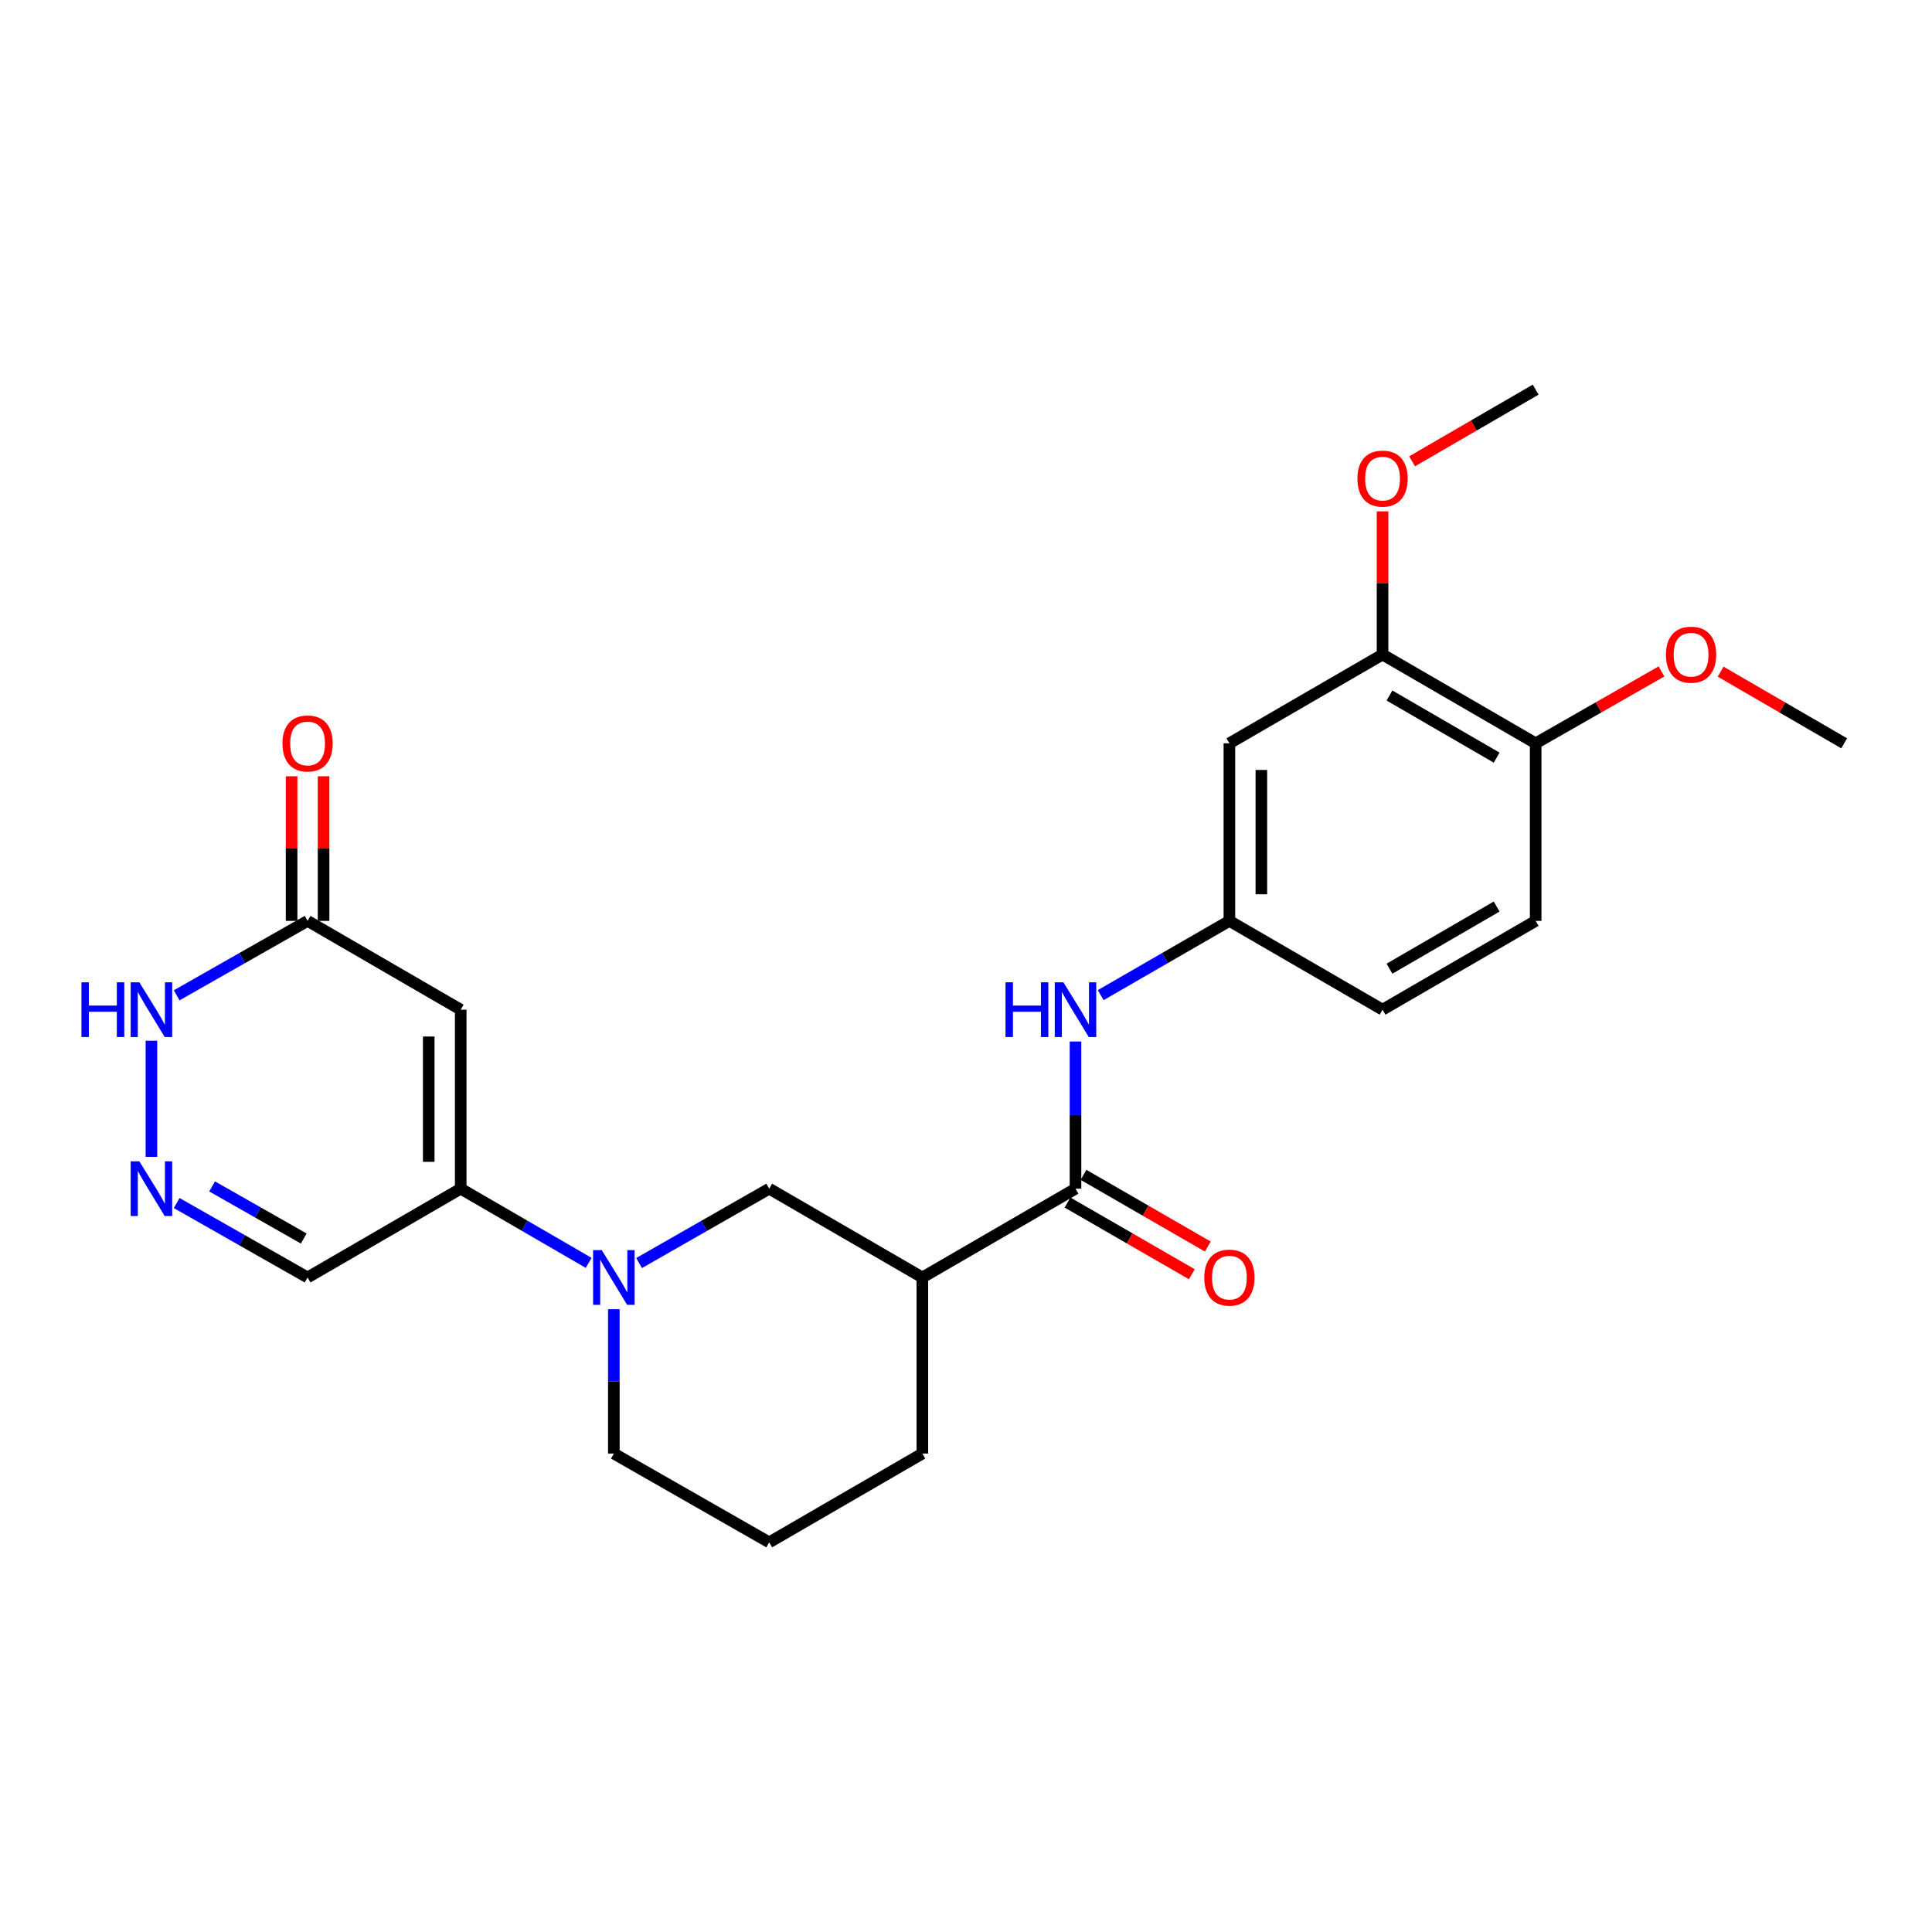 <?xml version='1.0' encoding='iso-8859-1'?>
<svg version='1.1' baseProfile='full'
              xmlns='http://www.w3.org/2000/svg'
                      xmlns:rdkit='http://www.rdkit.org/xml'
                      xmlns:xlink='http://www.w3.org/1999/xlink'
                  xml:space='preserve'
width='1000px' height='1000px' viewBox='0 0 1000 1000'>
<!-- END OF HEADER -->
<rect style='opacity:1.0;fill:#FFFFFF;stroke:none' width='1000' height='1000' x='0' y='0'> </rect>
<path class='bond-0' d='M 238.456,522.605 L 238.456,615.26' style='fill:none;fill-rule:evenodd;stroke:#000000;stroke-width:6px;stroke-linecap:butt;stroke-linejoin:miter;stroke-opacity:1' />
<path class='bond-0' d='M 221.909,536.504 L 221.909,601.362' style='fill:none;fill-rule:evenodd;stroke:#000000;stroke-width:6px;stroke-linecap:butt;stroke-linejoin:miter;stroke-opacity:1' />
<path class='bond-5' d='M 238.456,522.605 L 159.204,476.65' style='fill:none;fill-rule:evenodd;stroke:#000000;stroke-width:6px;stroke-linecap:butt;stroke-linejoin:miter;stroke-opacity:1' />
<path class='bond-1' d='M 238.456,615.26 L 271.576,634.461' style='fill:none;fill-rule:evenodd;stroke:#000000;stroke-width:6px;stroke-linecap:butt;stroke-linejoin:miter;stroke-opacity:1' />
<path class='bond-1' d='M 271.576,634.461 L 304.696,653.661' style='fill:none;fill-rule:evenodd;stroke:#0000FF;stroke-width:6px;stroke-linecap:butt;stroke-linejoin:miter;stroke-opacity:1' />
<path class='bond-9' d='M 238.456,615.26 L 159.204,661.216' style='fill:none;fill-rule:evenodd;stroke:#000000;stroke-width:6px;stroke-linecap:butt;stroke-linejoin:miter;stroke-opacity:1' />
<path class='bond-6' d='M 330.782,653.755 L 364.464,634.508' style='fill:none;fill-rule:evenodd;stroke:#0000FF;stroke-width:6px;stroke-linecap:butt;stroke-linejoin:miter;stroke-opacity:1' />
<path class='bond-6' d='M 364.464,634.508 L 398.146,615.26' style='fill:none;fill-rule:evenodd;stroke:#000000;stroke-width:6px;stroke-linecap:butt;stroke-linejoin:miter;stroke-opacity:1' />
<path class='bond-18' d='M 317.726,677.654 L 317.726,715.004' style='fill:none;fill-rule:evenodd;stroke:#0000FF;stroke-width:6px;stroke-linecap:butt;stroke-linejoin:miter;stroke-opacity:1' />
<path class='bond-18' d='M 317.726,715.004 L 317.726,752.354' style='fill:none;fill-rule:evenodd;stroke:#000000;stroke-width:6px;stroke-linecap:butt;stroke-linejoin:miter;stroke-opacity:1' />
<path class='bond-2' d='M 556.677,615.26 L 477.416,661.216' style='fill:none;fill-rule:evenodd;stroke:#000000;stroke-width:6px;stroke-linecap:butt;stroke-linejoin:miter;stroke-opacity:1' />
<path class='bond-8' d='M 556.677,615.26 L 556.677,577.171' style='fill:none;fill-rule:evenodd;stroke:#000000;stroke-width:6px;stroke-linecap:butt;stroke-linejoin:miter;stroke-opacity:1' />
<path class='bond-8' d='M 556.677,577.171 L 556.677,539.082' style='fill:none;fill-rule:evenodd;stroke:#0000FF;stroke-width:6px;stroke-linecap:butt;stroke-linejoin:miter;stroke-opacity:1' />
<path class='bond-13' d='M 552.543,622.427 L 584.721,640.991' style='fill:none;fill-rule:evenodd;stroke:#000000;stroke-width:6px;stroke-linecap:butt;stroke-linejoin:miter;stroke-opacity:1' />
<path class='bond-13' d='M 584.721,640.991 L 616.9,659.556' style='fill:none;fill-rule:evenodd;stroke:#FF0000;stroke-width:6px;stroke-linecap:butt;stroke-linejoin:miter;stroke-opacity:1' />
<path class='bond-13' d='M 560.812,608.094 L 592.99,626.658' style='fill:none;fill-rule:evenodd;stroke:#000000;stroke-width:6px;stroke-linecap:butt;stroke-linejoin:miter;stroke-opacity:1' />
<path class='bond-13' d='M 592.99,626.658 L 625.169,645.223' style='fill:none;fill-rule:evenodd;stroke:#FF0000;stroke-width:6px;stroke-linecap:butt;stroke-linejoin:miter;stroke-opacity:1' />
<path class='bond-3' d='M 477.416,661.216 L 398.146,615.26' style='fill:none;fill-rule:evenodd;stroke:#000000;stroke-width:6px;stroke-linecap:butt;stroke-linejoin:miter;stroke-opacity:1' />
<path class='bond-26' d='M 477.416,661.216 L 477.416,752.354' style='fill:none;fill-rule:evenodd;stroke:#000000;stroke-width:6px;stroke-linecap:butt;stroke-linejoin:miter;stroke-opacity:1' />
<path class='bond-4' d='M 78.38,598.784 L 78.38,538.67' style='fill:none;fill-rule:evenodd;stroke:#0000FF;stroke-width:6px;stroke-linecap:butt;stroke-linejoin:miter;stroke-opacity:1' />
<path class='bond-25' d='M 91.445,622.689 L 125.324,641.952' style='fill:none;fill-rule:evenodd;stroke:#0000FF;stroke-width:6px;stroke-linecap:butt;stroke-linejoin:miter;stroke-opacity:1' />
<path class='bond-25' d='M 125.324,641.952 L 159.204,661.216' style='fill:none;fill-rule:evenodd;stroke:#000000;stroke-width:6px;stroke-linecap:butt;stroke-linejoin:miter;stroke-opacity:1' />
<path class='bond-25' d='M 109.787,614.083 L 133.503,627.568' style='fill:none;fill-rule:evenodd;stroke:#0000FF;stroke-width:6px;stroke-linecap:butt;stroke-linejoin:miter;stroke-opacity:1' />
<path class='bond-25' d='M 133.503,627.568 L 157.219,641.052' style='fill:none;fill-rule:evenodd;stroke:#000000;stroke-width:6px;stroke-linecap:butt;stroke-linejoin:miter;stroke-opacity:1' />
<path class='bond-7' d='M 159.204,476.65 L 125.324,495.914' style='fill:none;fill-rule:evenodd;stroke:#000000;stroke-width:6px;stroke-linecap:butt;stroke-linejoin:miter;stroke-opacity:1' />
<path class='bond-7' d='M 125.324,495.914 L 91.445,515.177' style='fill:none;fill-rule:evenodd;stroke:#0000FF;stroke-width:6px;stroke-linecap:butt;stroke-linejoin:miter;stroke-opacity:1' />
<path class='bond-15' d='M 167.478,476.65 L 167.478,439.224' style='fill:none;fill-rule:evenodd;stroke:#000000;stroke-width:6px;stroke-linecap:butt;stroke-linejoin:miter;stroke-opacity:1' />
<path class='bond-15' d='M 167.478,439.224 L 167.478,401.797' style='fill:none;fill-rule:evenodd;stroke:#FF0000;stroke-width:6px;stroke-linecap:butt;stroke-linejoin:miter;stroke-opacity:1' />
<path class='bond-15' d='M 150.931,476.65 L 150.931,439.224' style='fill:none;fill-rule:evenodd;stroke:#000000;stroke-width:6px;stroke-linecap:butt;stroke-linejoin:miter;stroke-opacity:1' />
<path class='bond-15' d='M 150.931,439.224 L 150.931,401.797' style='fill:none;fill-rule:evenodd;stroke:#FF0000;stroke-width:6px;stroke-linecap:butt;stroke-linejoin:miter;stroke-opacity:1' />
<path class='bond-12' d='M 569.716,515.083 L 603.025,495.866' style='fill:none;fill-rule:evenodd;stroke:#0000FF;stroke-width:6px;stroke-linecap:butt;stroke-linejoin:miter;stroke-opacity:1' />
<path class='bond-12' d='M 603.025,495.866 L 636.334,476.65' style='fill:none;fill-rule:evenodd;stroke:#000000;stroke-width:6px;stroke-linecap:butt;stroke-linejoin:miter;stroke-opacity:1' />
<path class='bond-10' d='M 636.334,384.74 L 636.334,476.65' style='fill:none;fill-rule:evenodd;stroke:#000000;stroke-width:6px;stroke-linecap:butt;stroke-linejoin:miter;stroke-opacity:1' />
<path class='bond-10' d='M 652.881,398.526 L 652.881,462.863' style='fill:none;fill-rule:evenodd;stroke:#000000;stroke-width:6px;stroke-linecap:butt;stroke-linejoin:miter;stroke-opacity:1' />
<path class='bond-11' d='M 636.334,384.74 L 715.604,338.784' style='fill:none;fill-rule:evenodd;stroke:#000000;stroke-width:6px;stroke-linecap:butt;stroke-linejoin:miter;stroke-opacity:1' />
<path class='bond-19' d='M 715.604,338.784 L 715.604,301.734' style='fill:none;fill-rule:evenodd;stroke:#000000;stroke-width:6px;stroke-linecap:butt;stroke-linejoin:miter;stroke-opacity:1' />
<path class='bond-19' d='M 715.604,301.734 L 715.604,264.684' style='fill:none;fill-rule:evenodd;stroke:#FF0000;stroke-width:6px;stroke-linecap:butt;stroke-linejoin:miter;stroke-opacity:1' />
<path class='bond-27' d='M 715.604,338.784 L 794.856,384.74' style='fill:none;fill-rule:evenodd;stroke:#000000;stroke-width:6px;stroke-linecap:butt;stroke-linejoin:miter;stroke-opacity:1' />
<path class='bond-27' d='M 719.191,359.992 L 774.667,392.161' style='fill:none;fill-rule:evenodd;stroke:#000000;stroke-width:6px;stroke-linecap:butt;stroke-linejoin:miter;stroke-opacity:1' />
<path class='bond-17' d='M 636.334,476.65 L 715.604,522.605' style='fill:none;fill-rule:evenodd;stroke:#000000;stroke-width:6px;stroke-linecap:butt;stroke-linejoin:miter;stroke-opacity:1' />
<path class='bond-14' d='M 794.856,384.74 L 794.856,476.65' style='fill:none;fill-rule:evenodd;stroke:#000000;stroke-width:6px;stroke-linecap:butt;stroke-linejoin:miter;stroke-opacity:1' />
<path class='bond-21' d='M 794.856,384.74 L 827.417,366.137' style='fill:none;fill-rule:evenodd;stroke:#000000;stroke-width:6px;stroke-linecap:butt;stroke-linejoin:miter;stroke-opacity:1' />
<path class='bond-21' d='M 827.417,366.137 L 859.978,347.535' style='fill:none;fill-rule:evenodd;stroke:#FF0000;stroke-width:6px;stroke-linecap:butt;stroke-linejoin:miter;stroke-opacity:1' />
<path class='bond-16' d='M 794.856,476.65 L 715.604,522.605' style='fill:none;fill-rule:evenodd;stroke:#000000;stroke-width:6px;stroke-linecap:butt;stroke-linejoin:miter;stroke-opacity:1' />
<path class='bond-16' d='M 774.667,469.229 L 719.191,501.397' style='fill:none;fill-rule:evenodd;stroke:#000000;stroke-width:6px;stroke-linecap:butt;stroke-linejoin:miter;stroke-opacity:1' />
<path class='bond-22' d='M 317.726,752.354 L 398.146,798.318' style='fill:none;fill-rule:evenodd;stroke:#000000;stroke-width:6px;stroke-linecap:butt;stroke-linejoin:miter;stroke-opacity:1' />
<path class='bond-23' d='M 730.894,238.778 L 762.875,220.23' style='fill:none;fill-rule:evenodd;stroke:#FF0000;stroke-width:6px;stroke-linecap:butt;stroke-linejoin:miter;stroke-opacity:1' />
<path class='bond-23' d='M 762.875,220.23 L 794.856,201.682' style='fill:none;fill-rule:evenodd;stroke:#000000;stroke-width:6px;stroke-linecap:butt;stroke-linejoin:miter;stroke-opacity:1' />
<path class='bond-20' d='M 477.416,752.354 L 398.146,798.318' style='fill:none;fill-rule:evenodd;stroke:#000000;stroke-width:6px;stroke-linecap:butt;stroke-linejoin:miter;stroke-opacity:1' />
<path class='bond-24' d='M 890.584,347.651 L 922.565,366.195' style='fill:none;fill-rule:evenodd;stroke:#FF0000;stroke-width:6px;stroke-linecap:butt;stroke-linejoin:miter;stroke-opacity:1' />
<path class='bond-24' d='M 922.565,366.195 L 954.545,384.74' style='fill:none;fill-rule:evenodd;stroke:#000000;stroke-width:6px;stroke-linecap:butt;stroke-linejoin:miter;stroke-opacity:1' />
<path  class='atom-2' d='M 311.466 647.056
L 320.746 662.056
Q 321.666 663.536, 323.146 666.216
Q 324.626 668.896, 324.706 669.056
L 324.706 647.056
L 328.466 647.056
L 328.466 675.376
L 324.586 675.376
L 314.626 658.976
Q 313.466 657.056, 312.226 654.856
Q 311.026 652.656, 310.666 651.976
L 310.666 675.376
L 306.986 675.376
L 306.986 647.056
L 311.466 647.056
' fill='#0000FF'/>
<path  class='atom-5' d='M 72.12 601.1
L 81.4 616.1
Q 82.32 617.58, 83.8 620.26
Q 85.28 622.94, 85.36 623.1
L 85.36 601.1
L 89.12 601.1
L 89.12 629.42
L 85.24 629.42
L 75.28 613.02
Q 74.12 611.1, 72.88 608.9
Q 71.68 606.7, 71.32 606.02
L 71.32 629.42
L 67.64 629.42
L 67.64 601.1
L 72.12 601.1
' fill='#0000FF'/>
<path  class='atom-8' d='M 42.16 508.445
L 46 508.445
L 46 520.485
L 60.48 520.485
L 60.48 508.445
L 64.32 508.445
L 64.32 536.765
L 60.48 536.765
L 60.48 523.685
L 46 523.685
L 46 536.765
L 42.16 536.765
L 42.16 508.445
' fill='#0000FF'/>
<path  class='atom-8' d='M 72.12 508.445
L 81.4 523.445
Q 82.32 524.925, 83.8 527.605
Q 85.28 530.285, 85.36 530.445
L 85.36 508.445
L 89.12 508.445
L 89.12 536.765
L 85.24 536.765
L 75.28 520.365
Q 74.12 518.445, 72.88 516.245
Q 71.68 514.045, 71.32 513.365
L 71.32 536.765
L 67.64 536.765
L 67.64 508.445
L 72.12 508.445
' fill='#0000FF'/>
<path  class='atom-9' d='M 520.457 508.445
L 524.297 508.445
L 524.297 520.485
L 538.777 520.485
L 538.777 508.445
L 542.617 508.445
L 542.617 536.765
L 538.777 536.765
L 538.777 523.685
L 524.297 523.685
L 524.297 536.765
L 520.457 536.765
L 520.457 508.445
' fill='#0000FF'/>
<path  class='atom-9' d='M 550.417 508.445
L 559.697 523.445
Q 560.617 524.925, 562.097 527.605
Q 563.577 530.285, 563.657 530.445
L 563.657 508.445
L 567.417 508.445
L 567.417 536.765
L 563.537 536.765
L 553.577 520.365
Q 552.417 518.445, 551.177 516.245
Q 549.977 514.045, 549.617 513.365
L 549.617 536.765
L 545.937 536.765
L 545.937 508.445
L 550.417 508.445
' fill='#0000FF'/>
<path  class='atom-14' d='M 623.334 661.296
Q 623.334 654.496, 626.694 650.696
Q 630.054 646.896, 636.334 646.896
Q 642.614 646.896, 645.974 650.696
Q 649.334 654.496, 649.334 661.296
Q 649.334 668.176, 645.934 672.096
Q 642.534 675.976, 636.334 675.976
Q 630.094 675.976, 626.694 672.096
Q 623.334 668.216, 623.334 661.296
M 636.334 672.776
Q 640.654 672.776, 642.974 669.896
Q 645.334 666.976, 645.334 661.296
Q 645.334 655.736, 642.974 652.936
Q 640.654 650.096, 636.334 650.096
Q 632.014 650.096, 629.654 652.896
Q 627.334 655.696, 627.334 661.296
Q 627.334 667.016, 629.654 669.896
Q 632.014 672.776, 636.334 672.776
' fill='#FF0000'/>
<path  class='atom-16' d='M 146.204 384.82
Q 146.204 378.02, 149.564 374.22
Q 152.924 370.42, 159.204 370.42
Q 165.484 370.42, 168.844 374.22
Q 172.204 378.02, 172.204 384.82
Q 172.204 391.7, 168.804 395.62
Q 165.404 399.5, 159.204 399.5
Q 152.964 399.5, 149.564 395.62
Q 146.204 391.74, 146.204 384.82
M 159.204 396.3
Q 163.524 396.3, 165.844 393.42
Q 168.204 390.5, 168.204 384.82
Q 168.204 379.26, 165.844 376.46
Q 163.524 373.62, 159.204 373.62
Q 154.884 373.62, 152.524 376.42
Q 150.204 379.22, 150.204 384.82
Q 150.204 390.54, 152.524 393.42
Q 154.884 396.3, 159.204 396.3
' fill='#FF0000'/>
<path  class='atom-20' d='M 702.604 247.726
Q 702.604 240.926, 705.964 237.126
Q 709.324 233.326, 715.604 233.326
Q 721.884 233.326, 725.244 237.126
Q 728.604 240.926, 728.604 247.726
Q 728.604 254.606, 725.204 258.526
Q 721.804 262.406, 715.604 262.406
Q 709.364 262.406, 705.964 258.526
Q 702.604 254.646, 702.604 247.726
M 715.604 259.206
Q 719.924 259.206, 722.244 256.326
Q 724.604 253.406, 724.604 247.726
Q 724.604 242.166, 722.244 239.366
Q 719.924 236.526, 715.604 236.526
Q 711.284 236.526, 708.924 239.326
Q 706.604 242.126, 706.604 247.726
Q 706.604 253.446, 708.924 256.326
Q 711.284 259.206, 715.604 259.206
' fill='#FF0000'/>
<path  class='atom-22' d='M 862.294 338.864
Q 862.294 332.064, 865.654 328.264
Q 869.014 324.464, 875.294 324.464
Q 881.574 324.464, 884.934 328.264
Q 888.294 332.064, 888.294 338.864
Q 888.294 345.744, 884.894 349.664
Q 881.494 353.544, 875.294 353.544
Q 869.054 353.544, 865.654 349.664
Q 862.294 345.784, 862.294 338.864
M 875.294 350.344
Q 879.614 350.344, 881.934 347.464
Q 884.294 344.544, 884.294 338.864
Q 884.294 333.304, 881.934 330.504
Q 879.614 327.664, 875.294 327.664
Q 870.974 327.664, 868.614 330.464
Q 866.294 333.264, 866.294 338.864
Q 866.294 344.584, 868.614 347.464
Q 870.974 350.344, 875.294 350.344
' fill='#FF0000'/>
</svg>
